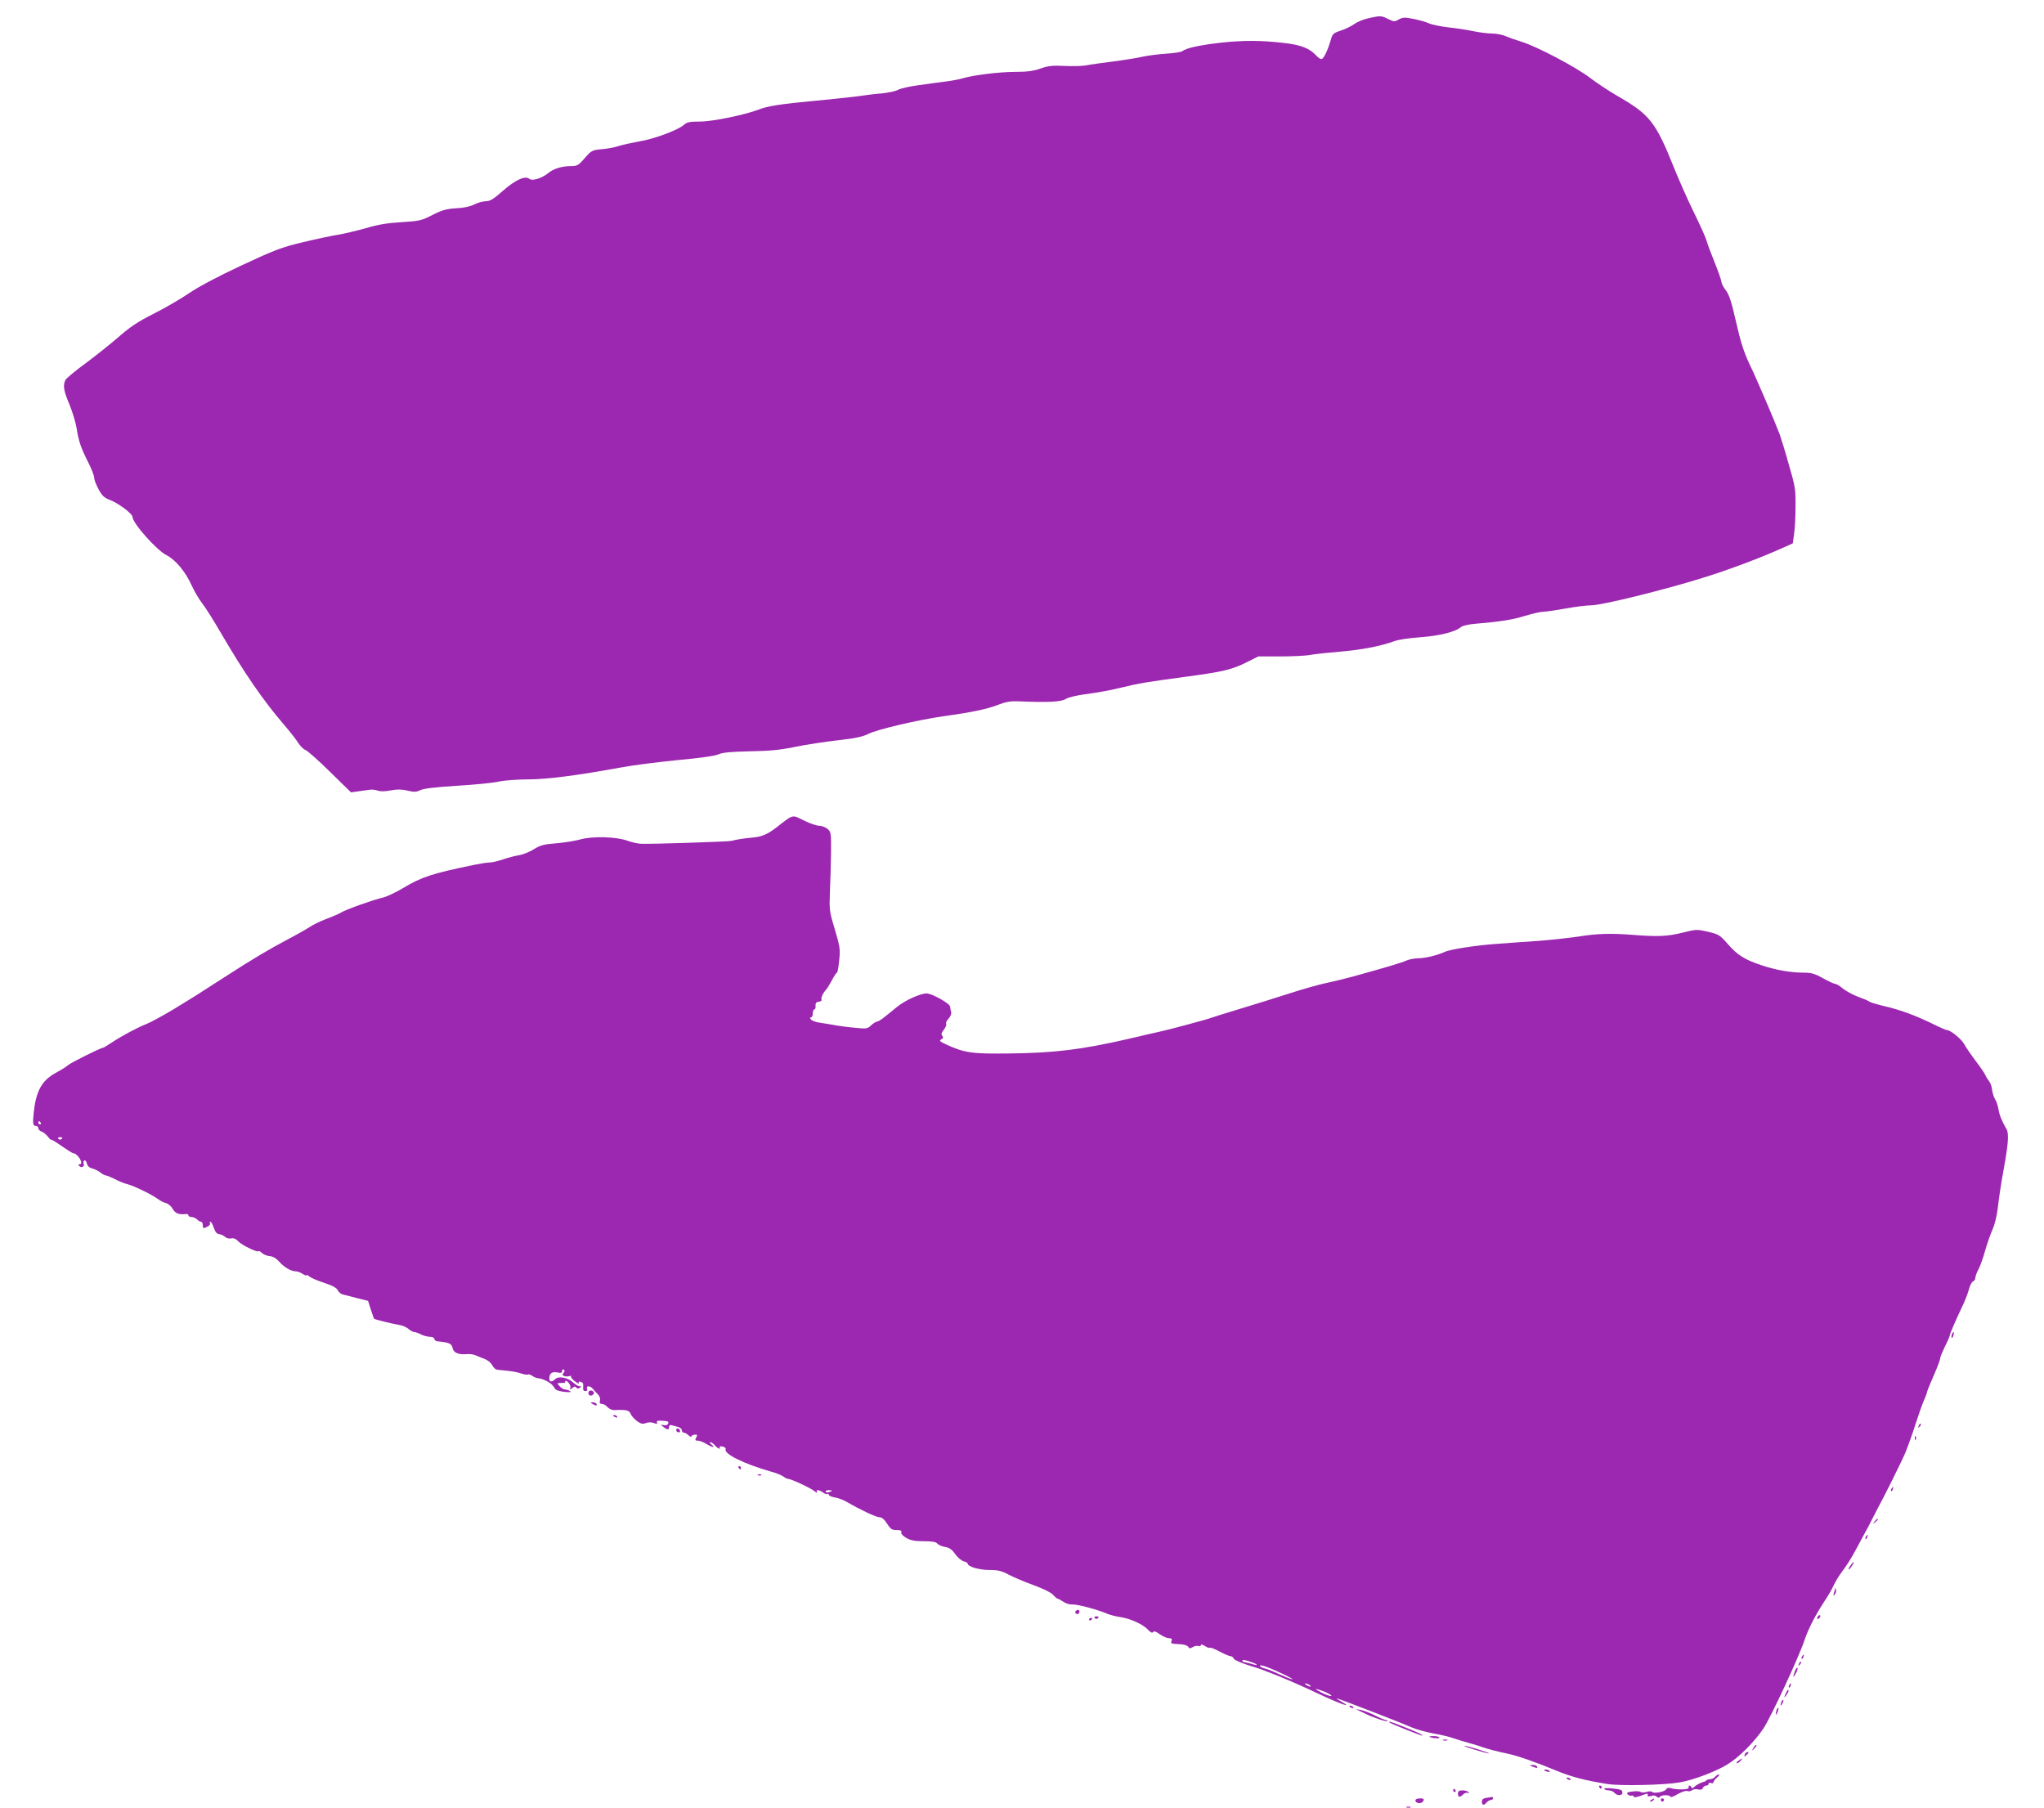 <?xml version="1.0" standalone="no"?>
<!DOCTYPE svg PUBLIC "-//W3C//DTD SVG 20010904//EN"
 "http://www.w3.org/TR/2001/REC-SVG-20010904/DTD/svg10.dtd">
<svg version="1.0" xmlns="http://www.w3.org/2000/svg"
 width="1280pt" height="1132pt" viewBox="0 0 1280 1132"
 preserveAspectRatio="xMidYMid meet">
<g transform="translate(0,1132) scale(0.1,-0.1)"
fill="#9c27b0" stroke="none">
<path d="M8570 11206 c-31 -7 -70 -23 -87 -35 -17 -13 -55 -32 -85 -42 -49
-16 -54 -21 -65 -61 -19 -66 -45 -118 -58 -118 -7 0 -20 9 -31 21 -42 46 -96
68 -204 80 -140 17 -260 17 -401 1 -123 -14 -212 -33 -234 -52 -7 -6 -53 -13
-102 -16 -48 -3 -115 -12 -148 -19 -33 -8 -116 -21 -185 -30 -69 -9 -144 -19
-167 -24 -24 -5 -84 -6 -135 -4 -76 4 -104 1 -152 -16 -45 -16 -83 -21 -158
-21 -98 0 -262 -20 -328 -40 -19 -6 -66 -15 -105 -20 -38 -5 -115 -15 -170
-23 -55 -7 -113 -20 -130 -29 -16 -9 -64 -19 -105 -23 -41 -3 -102 -11 -135
-16 -33 -5 -154 -18 -270 -29 -226 -21 -309 -34 -364 -56 -86 -33 -288 -75
-366 -75 -64 0 -84 -4 -100 -19 -35 -33 -187 -90 -280 -105 -49 -9 -108 -22
-130 -29 -22 -8 -69 -17 -105 -20 -63 -6 -66 -8 -108 -56 -39 -45 -48 -50 -85
-50 -58 0 -111 -16 -144 -44 -39 -32 -100 -51 -118 -36 -26 22 -88 -6 -166
-75 -59 -52 -80 -65 -107 -65 -18 0 -50 -9 -72 -20 -25 -13 -66 -22 -114 -24
-61 -4 -87 -11 -148 -42 -68 -35 -81 -38 -193 -45 -87 -5 -149 -15 -225 -38
-58 -16 -136 -35 -175 -41 -38 -6 -137 -27 -220 -47 -134 -32 -175 -48 -385
-146 -146 -68 -269 -134 -325 -172 -49 -34 -149 -92 -220 -128 -102 -51 -152
-85 -225 -149 -52 -45 -145 -119 -207 -165 -62 -45 -117 -91 -123 -102 -17
-33 -12 -67 25 -154 19 -46 39 -113 45 -149 12 -80 27 -123 74 -216 20 -39 36
-82 36 -94 0 -13 13 -45 28 -73 21 -39 36 -52 67 -64 53 -19 145 -87 145 -108
0 -38 151 -208 211 -238 59 -30 121 -105 160 -192 17 -37 46 -86 64 -109 18
-22 72 -107 120 -190 144 -247 264 -421 393 -571 37 -43 78 -95 90 -115 13
-20 33 -40 45 -44 12 -4 81 -65 153 -136 l132 -129 43 6 c24 3 56 8 72 10 15
3 38 0 52 -5 16 -6 45 -6 81 1 41 8 70 7 105 -1 41 -10 55 -10 82 3 21 10 97
19 227 27 107 6 225 18 262 26 37 8 119 14 183 14 118 0 307 24 585 75 74 14
234 34 355 46 134 12 233 26 255 36 26 12 77 16 196 19 124 2 189 8 285 28 68
14 188 32 267 41 107 12 154 22 190 40 55 28 308 87 467 110 181 25 276 45
345 72 49 19 80 24 125 22 182 -8 271 -4 298 14 17 11 70 24 137 32 60 8 158
26 217 41 118 28 129 30 408 68 225 30 282 44 375 91 l70 35 138 0 c77 0 162
4 191 10 28 5 111 14 184 20 132 11 252 34 337 65 25 10 99 21 165 25 119 9
221 34 254 64 9 8 48 17 86 20 162 14 235 25 315 50 47 14 99 26 115 26 17 0
79 9 139 20 60 11 133 20 162 20 63 0 455 96 694 171 159 49 366 126 502 188
l65 29 8 58 c5 33 9 111 9 174 1 107 -2 125 -43 265 -23 83 -49 166 -56 185
-32 85 -147 354 -190 442 -35 75 -55 137 -83 261 -29 127 -43 172 -65 200 -15
19 -27 43 -27 52 0 9 -19 63 -41 118 -23 56 -46 118 -51 137 -5 19 -41 100
-80 179 -39 79 -94 204 -123 276 -119 296 -152 337 -366 460 -48 28 -120 76
-161 107 -85 66 -334 197 -428 226 -36 11 -82 27 -102 36 -21 9 -59 16 -85 16
-26 0 -79 7 -118 15 -38 8 -110 19 -158 24 -49 6 -101 17 -117 24 -15 8 -58
20 -95 28 -60 12 -70 11 -96 -3 -26 -15 -30 -15 -66 3 -42 21 -47 22 -123 5z"/>
<path d="M4950 6203 c-8 -3 -35 -22 -60 -42 -75 -61 -111 -79 -175 -85 -57 -5
-102 -12 -135 -21 -18 -5 -508 -21 -566 -18 -22 1 -60 10 -85 19 -65 25 -220
30 -295 8 -33 -9 -100 -20 -150 -24 -78 -6 -100 -12 -142 -38 -28 -17 -70 -34
-94 -37 -23 -4 -68 -15 -98 -26 -30 -10 -66 -19 -81 -19 -15 0 -60 -7 -100
-15 -266 -55 -327 -75 -446 -146 -45 -27 -101 -53 -125 -59 -53 -11 -236 -76
-263 -94 -11 -7 -52 -25 -90 -39 -39 -15 -87 -38 -107 -52 -20 -13 -81 -48
-135 -76 -112 -59 -232 -130 -406 -243 -183 -118 -183 -118 -311 -196 -66 -39
-142 -81 -170 -92 -57 -22 -161 -78 -223 -120 -23 -15 -44 -28 -47 -28 -15 0
-203 -94 -221 -110 -11 -10 -45 -31 -75 -47 -88 -48 -124 -112 -139 -250 -7
-70 -5 -83 15 -83 8 0 14 -6 14 -14 0 -8 9 -17 20 -21 11 -3 29 -18 40 -32 11
-14 20 -23 20 -19 0 4 29 -14 65 -39 36 -25 68 -45 72 -45 31 -2 71 -70 41
-70 -9 0 -9 -3 -1 -11 14 -14 34 -3 27 15 -3 8 -1 17 4 20 6 3 13 -5 16 -19 4
-16 16 -27 34 -31 15 -4 38 -15 51 -26 13 -10 29 -18 35 -18 6 0 32 -11 58
-24 25 -13 59 -27 75 -30 40 -10 151 -64 187 -90 17 -13 42 -26 56 -29 14 -4
33 -20 42 -37 16 -28 39 -37 86 -31 6 1 12 -3 12 -9 0 -5 9 -10 19 -10 11 0
26 -7 35 -15 8 -8 19 -15 25 -15 6 0 11 -9 11 -20 0 -23 4 -24 31 -9 11 5 17
14 14 20 -4 5 -2 9 3 9 5 0 14 -17 21 -38 9 -26 19 -38 33 -39 11 -1 28 -9 37
-17 10 -9 26 -13 38 -10 15 4 30 -2 48 -21 26 -25 125 -72 125 -58 0 3 9 -2
20 -12 11 -10 33 -19 50 -20 20 -2 40 -14 58 -34 30 -35 75 -61 103 -61 11 0
31 -7 44 -16 14 -9 25 -13 25 -9 0 5 8 1 17 -7 10 -9 52 -27 93 -40 53 -18 78
-31 85 -47 6 -12 21 -24 35 -27 14 -3 54 -13 90 -23 l65 -16 17 -54 c10 -30
19 -56 21 -58 6 -5 106 -30 153 -38 23 -3 51 -15 62 -26 12 -10 28 -19 35 -19
8 0 28 -7 43 -15 16 -8 41 -15 57 -15 15 0 27 -6 27 -13 0 -7 8 -14 18 -15 76
-8 90 -14 96 -42 6 -31 39 -44 95 -38 16 1 39 -3 52 -9 13 -6 39 -16 57 -23
17 -7 38 -24 45 -39 8 -16 21 -27 37 -28 87 -8 112 -12 145 -23 20 -7 39 -9
42 -6 3 3 15 -1 27 -9 11 -8 29 -15 39 -15 10 0 33 -8 50 -17 31 -17 36 -22
55 -51 5 -7 31 -14 58 -17 34 -3 44 -2 34 5 -8 5 -22 10 -31 10 -9 0 -24 9
-34 20 -17 19 -17 20 1 21 10 1 22 1 27 0 4 0 7 4 7 11 0 6 8 3 19 -8 10 -10
16 -26 13 -34 -5 -13 -4 -13 12 -1 13 11 19 12 25 3 4 -7 12 -8 21 -2 13 9 13
10 0 10 -8 0 -27 11 -41 24 -33 31 -92 42 -112 21 -21 -20 -37 -19 -37 3 0 33
16 45 49 39 24 -5 31 -3 31 9 0 8 5 12 10 9 8 -5 7 -11 -1 -21 -9 -11 -8 -15
5 -20 9 -3 23 -3 32 0 8 3 13 2 10 -3 -3 -4 9 -18 26 -31 17 -12 27 -17 23
-10 -5 8 -1 11 11 8 14 -3 18 -11 16 -31 -2 -20 2 -27 14 -27 10 0 14 5 10 15
-7 20 19 20 36 0 7 -9 21 -25 32 -35 11 -12 17 -27 13 -39 -4 -15 0 -21 12
-21 10 0 26 -9 36 -21 11 -11 30 -19 45 -18 69 4 91 -1 99 -23 5 -13 23 -33
39 -45 25 -18 36 -21 57 -13 15 6 34 6 50 0 18 -7 23 -6 19 4 -3 9 4 12 23 11
49 -3 52 -5 47 -19 -3 -8 -14 -12 -27 -9 -22 4 -22 4 -3 -11 25 -20 36 -20 36
0 0 10 6 14 18 10 9 -2 27 -7 40 -11 12 -3 22 -13 22 -21 0 -8 5 -14 12 -14 6
0 20 -7 30 -17 10 -9 18 -12 18 -7 0 6 9 10 20 11 17 2 18 -1 10 -18 -9 -16
-7 -19 9 -19 11 0 35 -9 53 -20 38 -23 62 -26 34 -5 -11 8 -14 15 -8 15 7 0
20 -9 29 -20 17 -20 39 -28 29 -11 -3 4 5 6 19 4 13 -3 22 -10 19 -17 -11 -30
116 -92 287 -141 31 -8 64 -22 75 -30 10 -8 24 -15 31 -15 18 0 146 -60 167
-79 11 -9 16 -10 12 -3 -10 17 14 15 38 -3 10 -8 23 -12 27 -9 5 3 9 0 9 -5 0
-6 17 -13 38 -17 20 -3 55 -16 77 -29 84 -49 182 -95 203 -95 14 0 30 -13 47
-40 22 -34 30 -40 60 -40 25 0 33 -4 29 -14 -3 -8 9 -22 31 -35 28 -16 53 -21
109 -21 53 0 77 -4 86 -15 7 -8 29 -18 49 -21 27 -5 43 -16 63 -45 15 -21 39
-41 53 -45 14 -3 25 -10 25 -14 0 -19 72 -40 135 -40 54 0 77 -5 123 -30 31
-16 102 -46 157 -66 60 -22 108 -46 120 -60 12 -13 24 -24 29 -24 4 0 20 -9
35 -19 16 -11 39 -18 55 -17 28 3 161 -32 222 -59 17 -7 53 -16 80 -20 62 -9
142 -45 173 -79 17 -18 27 -22 32 -15 5 8 16 5 38 -11 28 -19 47 -27 75 -29 4
-1 6 -8 2 -16 -6 -16 -3 -17 57 -20 21 -1 43 -8 48 -16 7 -11 12 -12 28 -2 11
7 27 10 36 7 8 -3 15 -1 15 5 0 7 10 5 25 -5 14 -9 28 -14 31 -11 4 3 31 -7
62 -24 30 -16 61 -29 69 -29 7 0 16 -7 19 -15 3 -8 43 -26 88 -40 44 -14 88
-28 96 -32 8 -3 35 -14 60 -23 73 -28 189 -79 278 -121 145 -69 238 -101 145
-49 -21 12 -29 18 -18 15 39 -12 391 -148 466 -181 31 -13 93 -30 138 -38 45
-8 100 -21 124 -30 23 -8 69 -22 102 -31 33 -9 69 -20 80 -25 28 -10 100 -29
160 -41 60 -13 175 -53 305 -107 93 -38 173 -59 315 -82 81 -13 357 -7 454 10
83 14 223 67 296 111 74 44 173 144 229 228 47 72 222 448 256 551 23 70 71
163 129 250 20 30 44 72 54 94 10 22 35 63 56 91 22 27 57 84 79 125 22 41 50
93 62 115 13 22 31 58 42 80 11 22 25 49 31 60 45 82 155 303 179 360 16 39
45 120 64 180 20 61 42 125 51 144 8 18 16 39 18 45 3 18 15 46 51 129 19 43
34 85 34 93 0 8 14 41 30 74 17 33 30 64 30 69 0 10 37 94 85 196 13 28 29 69
35 93 6 24 18 46 26 49 7 3 14 13 14 22 0 9 9 35 21 56 11 22 29 73 40 113 11
39 31 98 45 130 16 35 29 89 35 142 5 47 20 150 35 230 31 172 36 232 18 262
-30 54 -43 85 -49 123 -4 22 -13 50 -21 62 -8 12 -16 39 -19 59 -2 20 -10 44
-18 53 -7 9 -19 27 -25 41 -7 14 -34 54 -62 90 -27 36 -59 82 -70 103 -18 32
-85 87 -107 87 -5 0 -30 11 -58 24 -140 69 -228 102 -354 131 -36 9 -69 19
-75 24 -6 5 -37 18 -70 30 -32 12 -75 35 -95 51 -19 17 -42 30 -49 30 -8 0
-42 16 -76 35 -52 29 -73 35 -122 35 -81 0 -172 16 -262 46 -106 35 -152 64
-212 133 -49 56 -56 61 -124 77 -70 16 -73 16 -161 -6 -92 -23 -156 -26 -315
-13 -134 10 -217 8 -335 -11 -60 -9 -173 -21 -250 -27 -77 -5 -196 -14 -265
-19 -128 -9 -290 -34 -325 -51 -43 -20 -122 -39 -162 -39 -23 0 -57 -6 -75
-14 -31 -14 -125 -42 -338 -101 -48 -13 -122 -31 -165 -40 -44 -9 -147 -38
-230 -65 -82 -27 -226 -71 -318 -99 -92 -28 -172 -53 -176 -55 -8 -5 -263 -74
-321 -86 -19 -4 -107 -24 -195 -45 -292 -67 -463 -88 -745 -91 -231 -3 -279 3
-394 56 -41 19 -46 24 -32 32 13 7 14 13 7 22 -8 10 -6 20 10 39 11 15 18 31
14 37 -3 5 3 20 15 32 13 14 19 31 16 43 -3 11 -6 25 -6 32 0 19 -114 83 -148
83 -39 0 -137 -45 -184 -84 -90 -74 -111 -90 -125 -92 -9 -2 -26 -12 -39 -25
-21 -20 -30 -21 -91 -15 -37 3 -93 10 -123 15 -30 6 -76 13 -102 17 -26 3 -53
13 -59 20 -8 10 -8 14 0 14 6 0 11 11 11 25 0 14 4 25 10 25 5 0 9 10 7 22 -1
17 4 24 21 26 12 2 20 8 17 13 -6 9 7 39 27 61 7 7 24 35 38 61 13 26 28 47
31 47 4 0 10 34 14 75 8 77 6 85 -38 233 -22 74 -24 95 -20 195 3 62 6 172 7
245 1 129 0 134 -23 153 -13 10 -36 19 -52 19 -16 0 -56 14 -89 30 -62 31 -65
32 -90 23z m-4695 -1913 c3 -5 1 -10 -4 -10 -6 0 -11 5 -11 10 0 6 2 10 4 10
3 0 8 -4 11 -10z m135 -94 c0 -11 -19 -15 -25 -6 -3 5 1 10 9 10 9 0 16 -2 16
-4z m4820 -2210 c0 -2 -9 -6 -20 -9 -11 -3 -20 -1 -20 4 0 5 9 9 20 9 11 0 20
-2 20 -4z m2638 -1077 c34 -13 26 -19 -10 -7 -18 5 -39 10 -45 11 -7 0 -13 4
-13 9 0 9 18 5 68 -13z m192 -73 c41 -20 64 -33 50 -30 -14 3 -52 19 -85 34
-33 16 -72 31 -87 34 -16 4 -28 11 -28 16 0 11 53 -8 150 -54z m160 -66 c8 -5
11 -10 5 -10 -5 0 -17 5 -25 10 -8 5 -10 10 -5 10 6 0 17 -5 25 -10z m125 -57
c33 -20 -3 -14 -45 7 -22 11 -40 22 -40 24 0 5 62 -17 85 -31z"/>
<path d="M12223 2965 c-3 -9 -3 -18 -1 -21 3 -3 8 4 11 16 6 23 -1 27 -10 5z"/>
<path d="M3686 2605 c-6 -17 9 -29 24 -20 14 9 12 22 -4 28 -8 3 -17 -1 -20
-8z"/>
<path d="M3710 2530 c20 -13 33 -13 25 0 -3 6 -14 10 -23 10 -15 0 -15 -2 -2
-10z"/>
<path d="M3840 2456 c0 -2 7 -7 16 -10 8 -3 12 -2 9 4 -6 10 -25 14 -25 6z"/>
<path d="M12016 2393 c-6 -14 -5 -15 5 -6 7 7 10 15 7 18 -3 3 -9 -2 -12 -12z"/>
<path d="M4236 2372 c-3 -6 -1 -14 5 -17 15 -10 25 3 12 16 -7 7 -13 7 -17 1z"/>
<path d="M11991 2314 c0 -11 3 -14 6 -6 3 7 2 16 -1 19 -3 4 -6 -2 -5 -13z"/>
<path d="M4625 2130 c3 -5 8 -10 11 -10 2 0 4 5 4 10 0 6 -5 10 -11 10 -5 0
-7 -4 -4 -10z"/>
<path d="M4748 2083 c7 -3 16 -2 19 1 4 3 -2 6 -13 5 -11 0 -14 -3 -6 -6z"/>
<path d="M11845 1999 c-4 -6 -5 -12 -2 -15 2 -3 7 2 10 11 7 17 1 20 -8 4z"/>
<path d="M11739 1793 c-13 -16 -12 -17 4 -4 16 13 21 21 13 21 -2 0 -10 -8
-17 -17z"/>
<path d="M11685 1699 c-4 -6 -5 -12 -2 -15 2 -3 7 2 10 11 7 17 1 20 -8 4z"/>
<path d="M11585 1514 c-9 -15 -12 -23 -6 -20 11 7 35 46 28 46 -3 0 -12 -12
-22 -26z"/>
<path d="M11491 1373 c0 -6 -4 -20 -7 -30 -5 -14 -4 -15 5 -7 7 7 11 20 8 30
-3 11 -5 14 -6 7z"/>
<path d="M6735 1231 c-6 -11 9 -23 19 -14 9 9 7 23 -3 23 -6 0 -12 -4 -16 -9z"/>
<path d="M11387 1203 c-4 -3 -7 -11 -7 -17 0 -6 5 -5 12 2 6 6 9 14 7 17 -3 3
-9 2 -12 -2z"/>
<path d="M6855 1190 c4 -6 11 -8 16 -5 14 9 11 15 -7 15 -8 0 -12 -5 -9 -10z"/>
<path d="M6820 1179 c0 -5 5 -7 10 -4 6 3 10 8 10 11 0 2 -4 4 -10 4 -5 0 -10
-5 -10 -11z"/>
<path d="M11285 949 c-4 -6 -5 -12 -2 -15 2 -3 7 2 10 11 7 17 1 20 -8 4z"/>
<path d="M11266 903 c-6 -14 -5 -15 5 -6 7 7 10 15 7 18 -3 3 -9 -2 -12 -12z"/>
<path d="M11240 856 c-15 -39 -12 -46 6 -13 9 16 13 31 10 34 -3 3 -10 -6 -16
-21z"/>
<path d="M11205 769 c-4 -6 -5 -12 -2 -15 2 -3 7 2 10 11 7 17 1 20 -8 4z"/>
<path d="M11181 713 c-10 -26 -10 -27 4 -9 8 11 15 23 15 28 0 15 -7 8 -19
-19z"/>
<path d="M11156 665 c-9 -26 -7 -32 5 -12 6 10 9 21 6 23 -2 3 -7 -2 -11 -11z"/>
<path d="M8450 636 c0 -2 7 -7 16 -10 8 -3 12 -2 9 4 -6 10 -25 14 -25 6z"/>
<path d="M11126 615 c-3 -9 -6 -22 -5 -28 0 -7 5 -1 10 12 5 13 8 26 5 28 -2
2 -6 -3 -10 -12z"/>
<path d="M8510 609 c14 -6 33 -15 43 -20 40 -21 129 -51 134 -45 4 3 1 6 -7 6
-7 0 -38 13 -69 29 -31 16 -72 31 -91 35 -32 5 -33 5 -10 -5z"/>
<path d="M8702 535 c8 -8 201 -85 205 -82 4 5 -26 19 -119 56 -73 30 -97 37
-86 26z"/>
<path d="M8951 446 c9 -9 69 -14 63 -5 -3 5 -19 9 -36 9 -17 0 -29 -2 -27 -4z"/>
<path d="M9038 423 c6 -2 18 -2 25 0 6 3 1 5 -13 5 -14 0 -19 -2 -12 -5z"/>
<path d="M10981 377 c-13 -21 -12 -21 5 -5 10 10 16 20 13 22 -3 3 -11 -5 -18
-17z"/>
<path d="M9235 365 c44 -14 85 -24 90 -24 15 1 -138 49 -155 48 -8 0 21 -11
65 -24z"/>
<path d="M10926 334 c-5 -14 -4 -15 9 -4 17 14 19 20 6 20 -5 0 -12 -7 -15
-16z"/>
<path d="M10886 295 c-11 -8 -15 -15 -9 -15 6 0 16 7 23 15 16 19 11 19 -14 0z"/>
<path d="M9595 260 c28 -12 37 -12 30 0 -3 6 -16 10 -28 9 -21 0 -21 -1 -2 -9z"/>
<path d="M9670 236 c0 -2 9 -6 20 -9 11 -3 18 -1 14 4 -5 9 -34 13 -34 5z"/>
<path d="M10740 195 c-7 -8 -20 -15 -30 -15 -9 0 -20 -3 -24 -7 -4 -5 -11 -8
-14 -9 -16 -2 -48 -19 -62 -32 -10 -10 -15 -11 -18 -3 -2 6 -8 11 -13 11 -4 0
-6 -6 -4 -12 6 -14 -74 -16 -113 -4 -13 5 -24 1 -29 -8 -9 -16 -80 -28 -88
-15 -3 4 -18 4 -34 -1 -16 -4 -33 -4 -37 0 -5 5 -28 6 -51 3 -33 -4 -39 -8
-30 -18 7 -7 18 -10 24 -8 7 3 13 0 13 -5 0 -7 15 -6 41 3 49 18 50 18 47 6
-3 -10 10 -11 30 -4 7 3 19 0 26 -6 10 -8 16 -9 21 -1 8 13 65 13 65 0 0 -6
20 1 45 16 26 15 52 23 61 20 9 -4 23 -1 30 5 8 6 25 9 38 5 16 -4 26 -1 30 9
3 8 12 15 21 15 8 0 15 5 15 11 0 6 7 9 15 5 8 -3 15 -1 15 5 0 6 10 19 23 30
12 10 17 18 11 19 -6 0 -17 -7 -24 -15z"/>
<path d="M9810 186 c0 -2 7 -7 16 -10 8 -3 12 -2 9 4 -6 10 -25 14 -25 6z"/>
<path d="M10015 130 c3 -5 8 -10 11 -10 2 0 4 5 4 10 0 6 -5 10 -11 10 -5 0
-7 -4 -4 -10z"/>
<path d="M10046 119 c3 -5 16 -9 28 -9 13 0 29 -7 36 -15 16 -20 50 -19 50 0
0 18 -9 22 -72 28 -26 2 -45 1 -42 -4z"/>
<path d="M9100 110 c0 -5 5 -10 11 -10 5 0 7 5 4 10 -3 6 -8 10 -11 10 -2 0
-4 -4 -4 -10z"/>
<path d="M9130 90 c0 -24 13 -26 34 -4 9 8 21 12 27 8 8 -4 9 -3 5 4 -4 7 -20
12 -37 12 -22 0 -29 -5 -29 -20z"/>
<path d="M9308 63 c-20 -3 -28 -10 -28 -24 0 -23 13 -25 30 -4 7 8 19 15 26
15 8 0 14 5 14 10 0 6 -3 9 -7 9 -5 -1 -20 -4 -35 -6z"/>
<path d="M8867 54 c-10 -11 3 -24 23 -24 10 0 20 7 24 15 4 11 -1 15 -18 15
-12 0 -26 -3 -29 -6z"/>
<path d="M10340 50 c-9 -6 -10 -10 -3 -10 6 0 15 5 18 10 8 12 4 12 -15 0z"/>
<path d="M10400 50 c0 -5 5 -10 10 -10 6 0 10 5 10 10 0 6 -4 10 -10 10 -5 0
-10 -4 -10 -10z"/>
<path d="M8808 3 c6 -2 18 -2 25 0 6 3 1 5 -13 5 -14 0 -19 -2 -12 -5z"/>
</g>
</svg>
